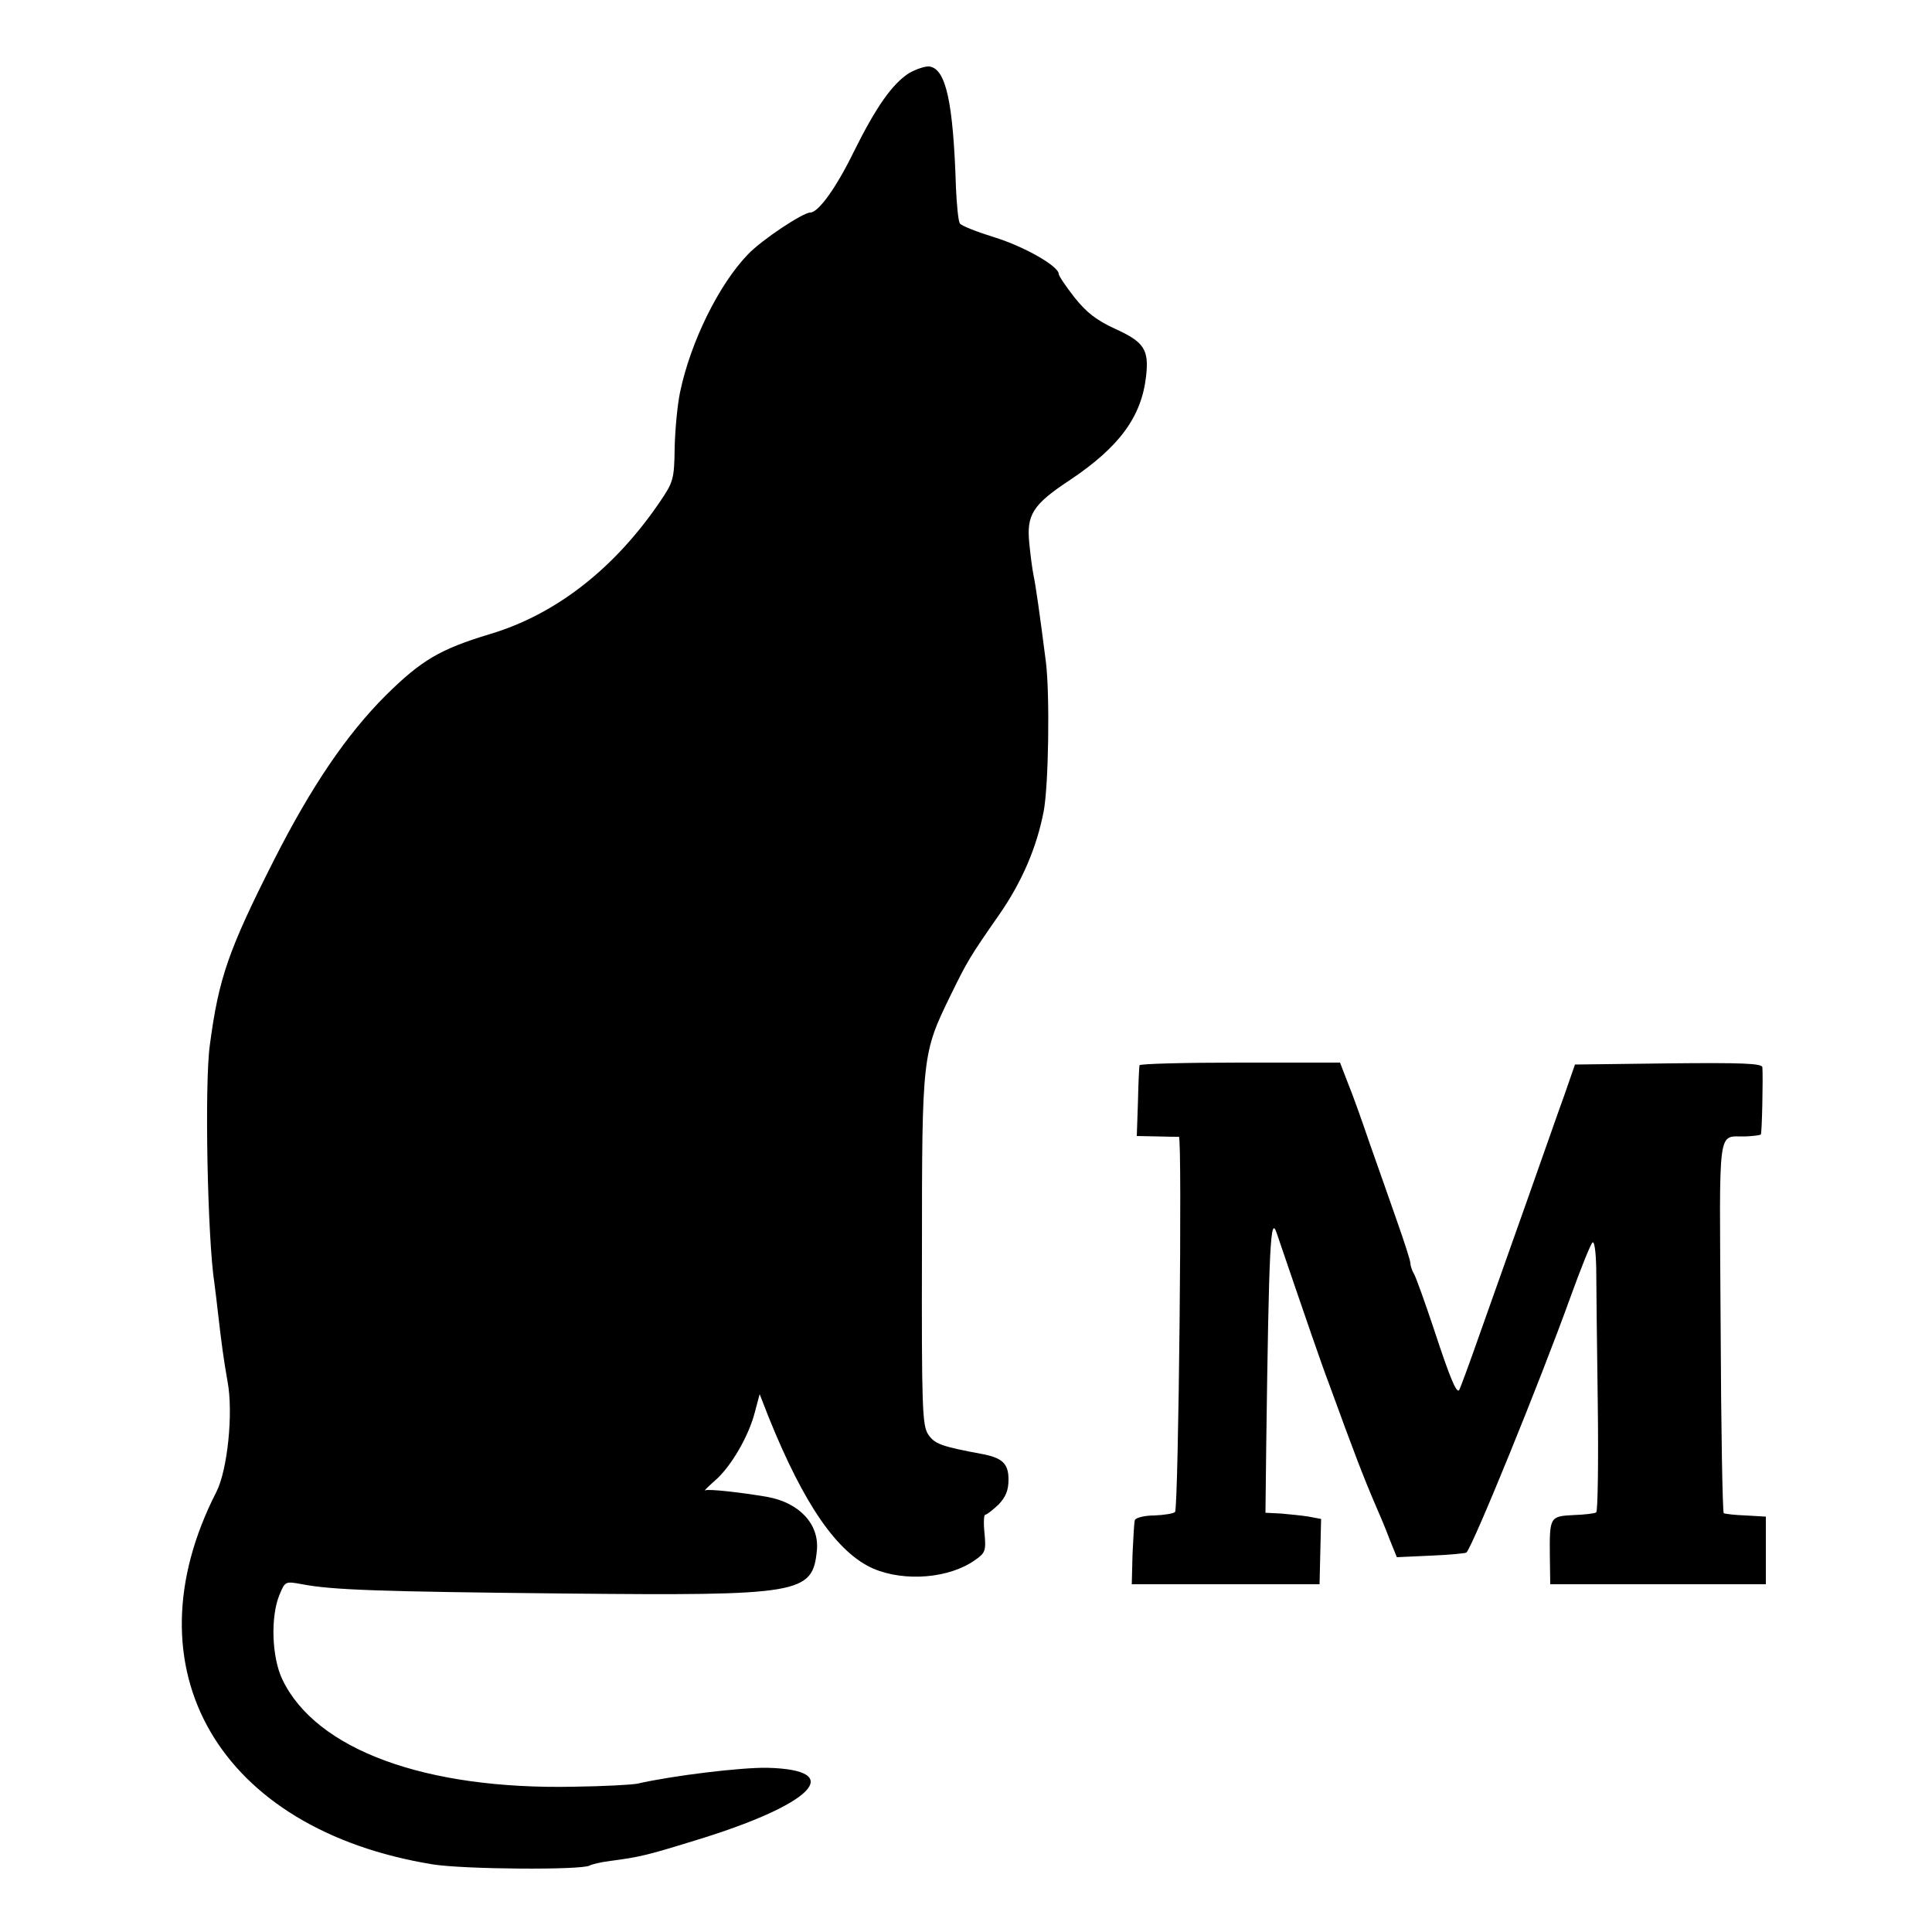 <svg version="1" xmlns="http://www.w3.org/2000/svg" width="666.667" height="666.667" viewBox="0 0 500 500"><path d="M235.3 18.9c-4.4 2.8-8.6 8.8-14.4 20.5-4.5 9.2-9.1 15.6-11.2 15.6-1.9 0-12.6 7.1-16.1 10.8-7.5 7.7-14.9 22.7-17.6 35.7-.7 3.3-1.3 9.8-1.4 14.5-.1 8-.4 8.8-3.7 13.7-11.8 17.4-27 29.3-44.1 34.4-12.9 3.9-17.7 6.7-27 15.9-10.1 10.1-19.2 23.5-28.8 42.4-11.9 23.5-14.4 30.7-16.7 48.1-1.4 10.1-.6 50.3 1.2 61.7.2 1.3.6 5 1 8.3.8 7 1.4 11.5 2.4 17.1 1.5 8 0 22.8-2.9 28.5-23.5 45.9.7 87.4 56 96.4 8.2 1.3 38.5 1.5 40.6.3.5-.3 2.9-.9 5.4-1.2 7.6-1 9.6-1.5 21.6-5.2 30.7-9.3 39.8-18.4 18.9-18.9-6.8-.1-24.3 2-33.5 4.1-1.4.3-8.8.7-16.5.8-38.5.8-66.7-9.6-75.4-27.7-2.8-5.8-3.1-16.3-.8-21.9 1.5-3.6 1.5-3.6 5.9-2.8 7.8 1.5 20.1 1.9 67.8 2.4 61.2.6 64.3.1 65.4-11.1.7-6.8-4.5-12.4-12.8-13.9-7-1.2-15.2-2.1-16.1-1.7-.5.3.6-.8 2.5-2.5 4.1-3.5 8.8-11.5 10.4-17.9l1.2-4.5 2.3 5.9c9.2 22.8 17.8 35.2 27.2 39.3 8.1 3.4 19.6 2.5 26.3-2.3 2.6-1.8 2.8-2.4 2.4-6.8-.3-2.7-.2-4.9.2-4.9s1.9-1.2 3.4-2.6c1.9-2 2.6-3.7 2.6-6.5 0-4-1.5-5.5-6.3-6.5-11.3-2.1-12.8-2.7-14.5-5.2-1.5-2.3-1.7-6.8-1.6-47.6 0-50.6.1-51 7.4-66 4.3-8.8 5-10 12.6-20.9 5.9-8.5 9.7-17.4 11.5-26.7 1.3-6.9 1.6-30.1.6-38.5-1.6-12.6-2.7-20.2-3.2-22.5-.3-1.4-.8-5.1-1.1-8.2-.8-7.6.8-10.2 10.7-16.7 12.6-8.5 18.3-16.2 19.5-26.7.8-6.9-.5-8.9-8-12.3-4.8-2.2-7.4-4.2-10.5-8.1-2.2-2.8-4.1-5.6-4.1-6.1 0-2-8.9-7.1-16.7-9.5-4.5-1.4-8.6-3-8.9-3.6-.4-.6-.8-4.8-1-9.2-.7-22.3-2.6-30.8-6.9-31.4-1.1-.1-3.4.7-5.2 1.7zM294.9 275.7c-.1.5-.3 4.7-.4 9.5l-.3 8.8 5.1.1c2.9.1 5.5.1 5.8.1.9-.1-.1 96.2-1 97.1-.4.4-2.8.8-5.4.9-2.5 0-4.8.6-5 1.2-.2.6-.4 4.6-.6 8.8l-.2 7.8h48.6l.2-8.5.2-8.4-3.2-.6c-1.8-.3-5-.6-7.2-.8l-4-.2.2-17.5c.7-52.2 1.1-59.7 2.7-54.9 7.6 22.3 11.8 34.5 13.5 38.9 6.7 18.4 9 24.4 12.5 32.5.7 1.6 2.2 5.1 3.2 7.8l1.9 4.7 8.8-.4c4.8-.2 9-.6 9.2-.8 1.7-1.7 19-44.1 27-66.3 2.6-7.2 5.1-13.4 5.6-13.9.5-.6.9 2.1 1 6.5 0 4 .2 19.9.4 35.1.2 15.3 0 28-.4 28.2-.4.3-3.1.6-5.9.7-6.1.3-6.2.5-6.1 10.6l.1 7.3H457v-17.5l-5.2-.3c-2.8-.1-5.4-.4-5.7-.6-.3-.3-.7-22-.8-48.4-.3-53.6-1-48.8 6.6-49.1 1.9-.1 3.6-.3 3.8-.5.3-.2.6-14.9.4-17.4-.1-1-5.3-1.2-24.3-1l-24.2.3-2.6 7.5c-1.5 4.1-5.9 16.7-9.9 28s-9.5 26.8-12.2 34.4c-2.7 7.7-5.1 14.2-5.3 14.4-.7.7-2.3-3-6.5-15.8-2.3-6.9-4.6-13.3-5.1-14.2-.6-1-1-2.3-1-2.9 0-.7-1.6-5.6-3.5-11-1.9-5.5-5.1-14.5-7.1-20.2-1.9-5.6-4.4-12.6-5.6-15.5l-2-5.2h-25.9c-14.3 0-26 .3-26 .7z"/></svg>